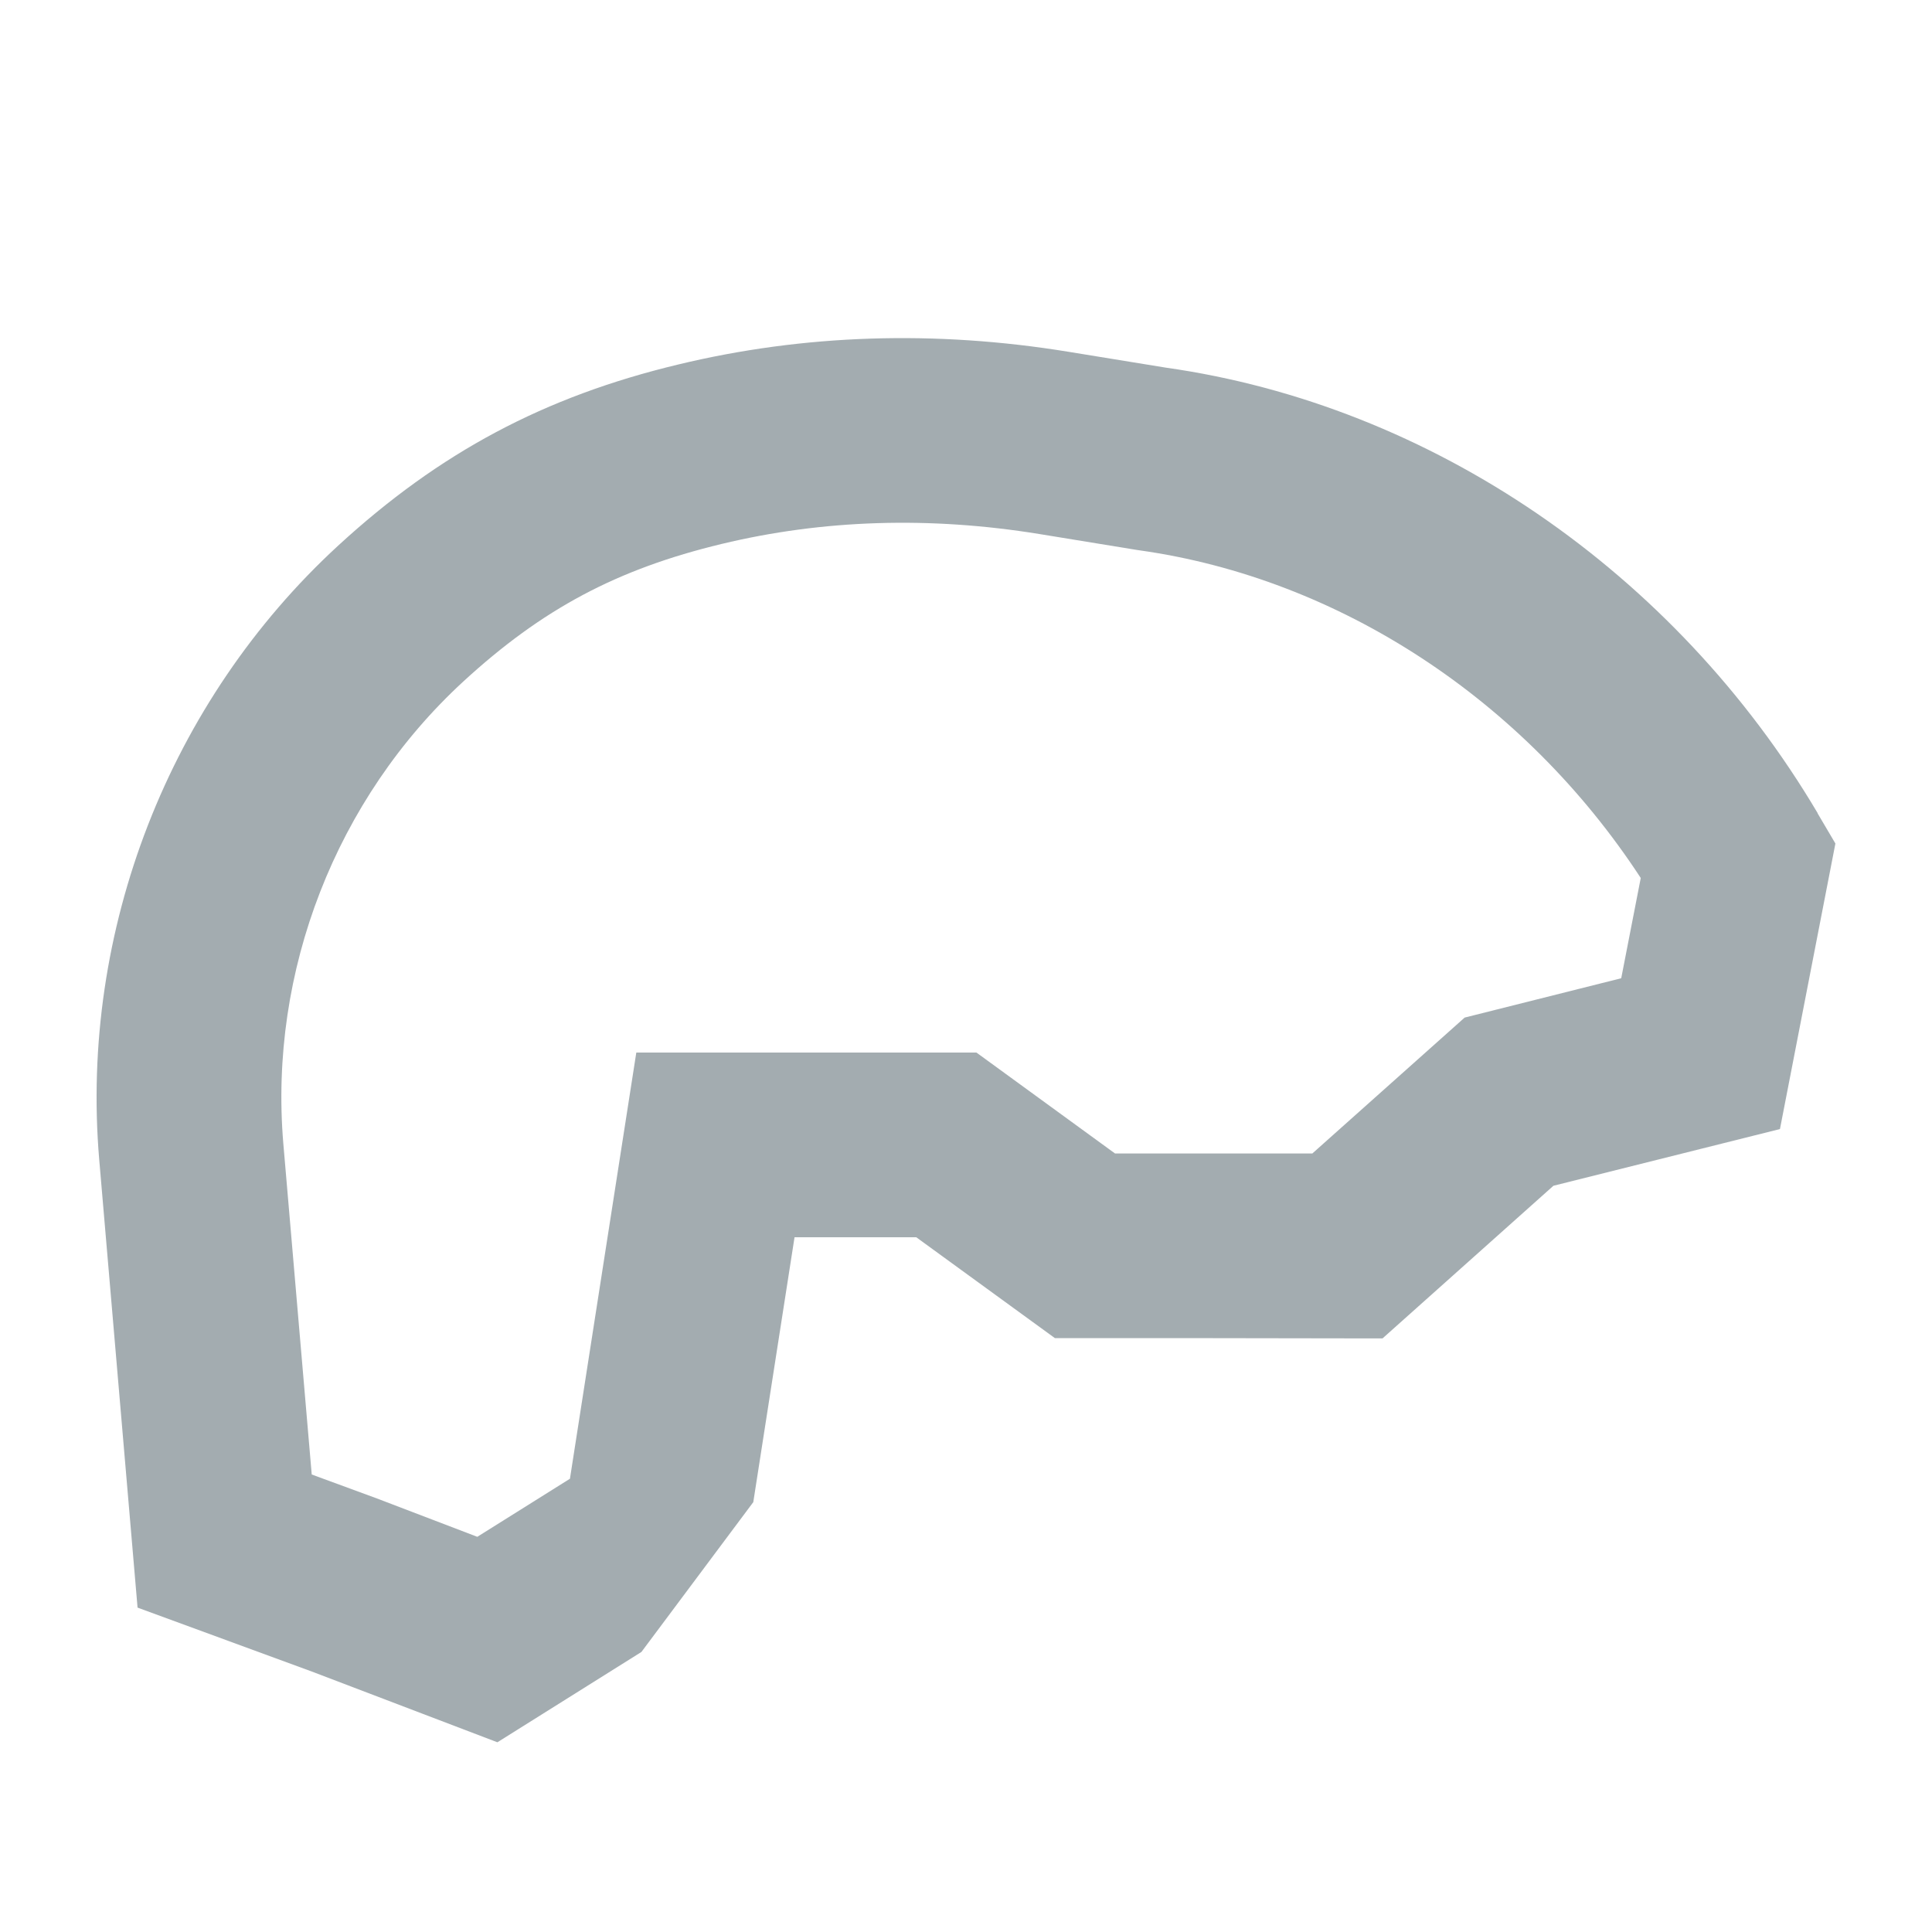 <svg width="20" height="20" viewBox="0 0 20 20" fill="none" xmlns="http://www.w3.org/2000/svg">
<path opacity="0.7" fill-rule="evenodd" clip-rule="evenodd" d="M18.816 8.417C17.336 5.918 14.816 4.195 12.07 3.806L11.063 3.642C9.68 3.416 8.32 3.46 7.022 3.773C5.636 4.105 4.551 4.683 3.501 5.648C1.75 7.258 0.826 9.633 1.027 12.003L1.424 16.642L3.226 17.303L5.149 18.036L6.64 17.101L7.798 15.55L8.225 12.808H9.485L10.92 13.852H12.216L14.127 13.855H14.312L16.081 12.275L18.426 11.688L19 8.732L18.816 8.42V8.417ZM15.162 10.534L16.782 10.127L16.783 10.126L16.985 9.089C15.781 7.246 13.864 5.988 11.796 5.697L11.775 5.694L10.758 5.528C9.625 5.344 8.52 5.378 7.47 5.631C6.389 5.891 5.614 6.303 4.796 7.055C3.479 8.267 2.782 10.056 2.933 11.839L3.227 15.264L3.902 15.512L4.941 15.909L5.9 15.308L6.587 10.896H10.108L11.543 11.941H13.585L15.162 10.534Z" fill="#7D8A8F"/>
</svg>
